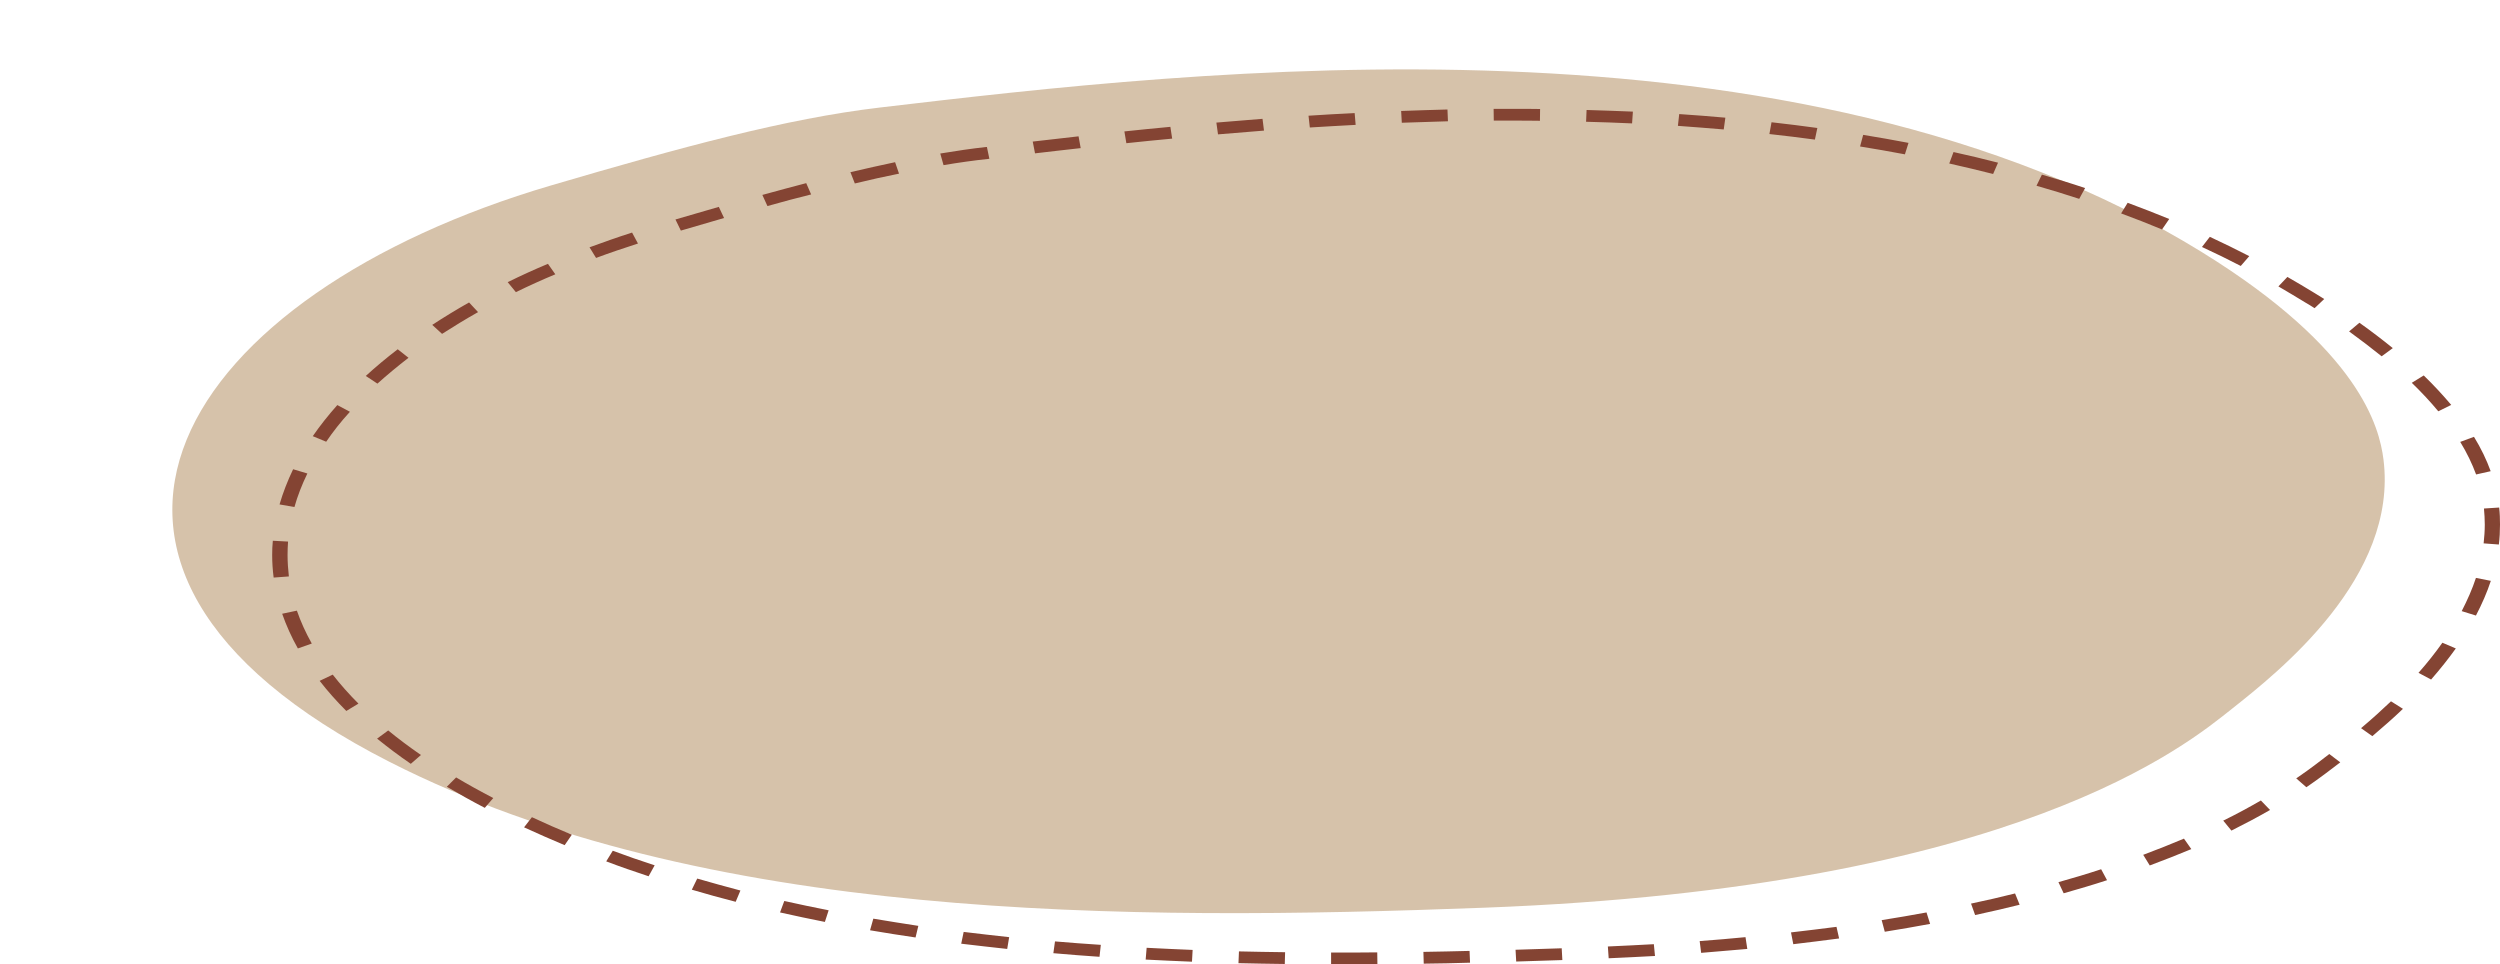 <?xml version="1.0" encoding="UTF-8" standalone="no"?><svg xmlns="http://www.w3.org/2000/svg" xmlns:xlink="http://www.w3.org/1999/xlink" fill="#000000" height="589.2" preserveAspectRatio="xMidYMid meet" version="1" viewBox="-105.3 -42.4 1527.5 589.2" width="1527.5" zoomAndPan="magnify"><g id="change1_1"><path d="M432.3,23.3c-57.6,6.8-121.2,24.2-200.9,47.6C7.2,136.8-105.3,302,132.7,423.1 c191.7,97.5,449.5,97.4,669,89.1c326-12.3,429.9-100.3,456.7-121.5c28.4-22.5,101.7-80.3,92.6-152.4c-2.5-19.7-14.4-67-110.7-126.5 C990.7-42.4,625.9,0.5,432.3,23.3z" fill="#d6c2aa"/></g><g id="change2_1"><path d="M713.7,546.8l-5.7,0l0-7.2l5.7,0c7.5,0,15,0,22.5-0.1l0.1,7.2C728.8,546.8,721.2,546.8,713.7,546.8z M679.7,546.6c-9.6-0.1-19.1-0.3-28.3-0.5l0.3-7.2c9.2,0.2,18.6,0.4,28.2,0.5L679.7,546.6z M764.6,546.4l-0.2-7.2 c9.4-0.2,18.8-0.3,28.2-0.6l0.3,7.2C783.5,546.1,774.1,546.3,764.6,546.4z M623,545.2c-9.5-0.4-19-0.8-28.3-1.3l0.6-7.2 c9.2,0.5,18.7,0.9,28.1,1.3L623,545.2z M821.1,545.1l-0.4-7.2c9.5-0.3,18.9-0.6,28.2-0.9l0.4,7.2 C840,544.5,830.6,544.8,821.1,545.1z M877.6,543.1l-0.5-7.2c9.4-0.4,18.8-0.9,28.1-1.4l0.7,7.2 C896.6,542.2,887.1,542.7,877.6,543.1z M566.5,542.2c-9.4-0.6-18.9-1.4-28.2-2.2l1-7.2c9.2,0.8,18.7,1.5,28,2.1L566.5,542.2z M934.1,539.8l-0.9-7.2c9.4-0.7,18.8-1.5,28-2.4l1.1,7.2C953.1,538.2,943.6,539,934.1,539.8z M510.1,537.4 c-9.4-1-18.8-2.1-28.1-3.2l1.5-7.2c9.1,1.1,18.5,2.2,27.8,3.2L510.1,537.4z M990.4,534.5l-1.4-7.2c9.3-1.1,18.7-2.2,27.8-3.4 l1.6,7.1C1009.2,532.2,999.8,533.4,990.4,534.5z M454.1,530.4c-9.3-1.4-18.7-2.8-27.8-4.4l2-7.1c9,1.5,18.3,3,27.5,4.4L454.1,530.4 z M1046.3,526.9l-1.9-7.1c9.2-1.5,18.5-3,27.4-4.7l2.2,7C1064.9,523.8,1055.6,525.4,1046.3,526.9z M398.7,520.9 c-9.2-1.8-18.4-3.8-27.4-5.8l2.6-7c8.9,2,18,3.9,27.1,5.7L398.7,520.9z M1101.5,516.7l-2.5-7c9.1-1.9,18.1-4,26.9-6.2l2.8,6.9 C1119.9,512.6,1110.7,514.7,1101.5,516.7z M344.2,508.6c-9-2.3-18-4.8-26.8-7.4l3.3-6.8c8.7,2.5,17.6,5,26.4,7.3L344.2,508.6z M1155.6,503.4l-3.2-6.8c8.9-2.5,17.7-5.1,26.1-7.9l3.6,6.7C1173.6,498.2,1164.7,500.8,1155.6,503.4z M291,493 c-8.8-2.9-17.5-5.9-25.9-9.1l4-6.5c8.3,3.1,16.9,6.1,25.6,8.9L291,493z M1208.2,486.4l-4-6.5c8.5-3.2,16.9-6.5,24.9-9.9l4.5,6.4 C1225.4,479.8,1216.8,483.2,1208.2,486.4z M239.7,474c-8.4-3.5-16.7-7.2-24.8-10.9l4.8-6.2c7.9,3.7,16.1,7.3,24.4,10.7L239.7,474z M1258.1,465.1l-5-6.1c8-3.9,15.7-8.1,23-12.3l5.6,5.8C1274.2,456.8,1266.3,461,1258.1,465.1z M190.9,451.2 c-8.1-4.2-15.9-8.6-23.2-12.9l5.7-5.7c7.2,4.3,14.8,8.5,22.7,12.6L190.9,451.2z M1303.9,438.6l-6.2-5.4c9.4-6.4,16.4-12,20.2-14.9 l6.7,5.1C1318.8,427.8,1312.4,432.8,1303.9,438.6z M145.7,424.3c-7.3-5-14.2-10.2-20.6-15.4l6.8-5c6.2,5.1,12.9,10.1,20,15 L145.7,424.3z M1344.2,407.4l-6.9-4.9c6.7-5.6,12.6-11,18.3-16.4l7.3,4.6C1357.2,396.2,1351,401.6,1344.2,407.4z M106.3,392 c-6-6-11.5-12.2-16.3-18.4l8-3.8c4.6,5.9,9.9,11.9,15.7,17.7L106.3,392z M1380.1,372.8l-7.7-4.1c5.4-6.1,10.3-12.3,14.6-18.4 l8.2,3.5C1390.7,360.1,1385.6,366.5,1380.1,372.8z M76.7,353.8c-3.9-6.9-7.1-14.1-9.6-21.2l9-1.9c2.3,6.7,5.4,13.5,9.1,20.1 L76.7,353.8z M1407.5,333.7l-8.7-2.7c3.5-6.8,6.5-13.6,8.7-20.3l9.1,1.8C1414.3,319.5,1411.2,326.6,1407.5,333.7z M61.9,310.5 c-0.6-4.6-0.9-9.2-0.9-13.8c0-2.9,0.1-5.8,0.4-8.7l9.3,0.5c-0.2,2.7-0.3,5.5-0.3,8.2c0,4.3,0.3,8.7,0.8,13.1L61.9,310.5z M1421.5,290.3l-9.3-0.7c0.4-3.8,0.7-7.6,0.7-11.4c0-3.3-0.2-6.6-0.5-9.9l9.3-0.6c0.4,3.5,0.5,7,0.5,10.4 C1422.2,282.3,1422,286.3,1421.5,290.3z M74.6,267.4l-9.1-1.6c2.1-7.2,4.9-14.4,8.3-21.5l8.7,2.6C79.2,253.7,76.5,260.6,74.6,267.4 z M1407.6,247.5c-2.4-6.5-5.6-13.2-9.7-19.9l8.4-3.1c4.3,7,7.7,14.1,10.2,21L1407.6,247.5z M94,227.5l-8.2-3.4 c4.4-6.4,9.5-12.8,15-19l7.7,4.1C103.1,215.1,98.2,221.3,94,227.5z M1384.5,208.9c-4.8-5.8-10.3-11.7-16.2-17.4l7.3-4.5 c6.2,6,11.8,12.1,16.8,18L1384.5,208.9z M125.3,192l-7.1-4.7c6-5.5,12.6-11,19.5-16.3l6.6,5.2C137.6,181.4,131.2,186.7,125.3,192z M1349.9,175.3c-6.2-5-12.9-10.1-19.9-15.2l6.3-5.3c7.2,5.1,14.1,10.4,20.4,15.5L1349.9,175.3z M164.8,161.6l-6-5.5 c7.2-4.7,14.7-9.3,22.5-13.7l5.5,5.9C179.2,152.6,171.8,157.1,164.8,161.6z M1308.9,145.9c-1.9-1.2-3.7-2.4-5.7-3.5 c-5.4-3.3-10.9-6.6-16.4-9.8l5.5-5.8c5.6,3.2,11.3,6.6,16.7,9.9c2,1.2,3.9,2.4,5.8,3.6L1308.9,145.9z M209.9,136.1l-5-6.1 c7.9-3.9,16.2-7.7,24.6-11.2l4.5,6.4C225.8,128.6,217.7,132.3,209.9,136.1z M1263.8,120.1c-7.7-4-15.7-7.9-23.7-11.6l4.8-6.2 c8.1,3.8,16.2,7.7,24.1,11.8L1263.8,120.1z M258.9,115.2l-4-6.5c8.5-3.1,17.2-6.2,26-9l3.6,6.7 C275.8,109.2,267.2,112.1,258.9,115.2z M310.7,98.5l-3.3-6.8c9-2.6,17.9-5.2,26.5-7.7l3.2,6.8C328.5,93.3,319.7,95.9,310.7,98.5z M1215.7,97.8c-8.1-3.4-16.6-6.7-25-9.8l4-6.5c8.6,3.2,17.1,6.5,25.4,9.9L1215.7,97.8z M363.6,83.5l-3.1-6.8 c9.5-2.6,18.3-5,26.8-7.2l3,6.9C381.8,78.5,373.1,80.8,363.6,83.5z M1165.1,79.1c-8.5-2.8-17.3-5.5-26.1-8l3.3-6.8 c8.9,2.6,17.8,5.3,26.4,8.2L1165.1,79.1z M417,69.7l-2.7-6.9c9.5-2.2,18.7-4.3,27.3-6.1l2.4,7C435.5,65.4,426.4,67.4,417,69.7z M1112.5,63.9c-8.8-2.2-17.8-4.4-26.8-6.4l2.6-7c9.2,2,18.3,4.2,27.2,6.5L1112.5,63.9z M471.2,58.5l-2-7.1c9.6-1.6,19.1-3,28.1-4 l0.4,0l1.5,7.2l-0.6,0.1C489.9,55.6,480.7,56.9,471.2,58.5z M1058.6,51.9c-8.9-1.7-18.2-3.3-27.4-4.8l1.9-7.1 c9.3,1.5,18.7,3.2,27.7,4.9L1058.6,51.9z M527.1,51.3l-1.4-7.2c9-1,18.4-2.1,28-3.2l1.3,7.2C545.4,49.2,536.1,50.2,527.1,51.3z M582.9,45.1l-1.2-7.2c9.2-1,18.5-1.9,28.1-2.8l1.1,7.2C601.4,43.2,592,44.1,582.9,45.1z M1003.6,42.9c-9.1-1.2-18.4-2.4-27.8-3.4 l1.3-7.2c9.4,1.1,18.9,2.2,28,3.5L1003.6,42.9z M638.9,39.7l-1-7.2c9.5-0.8,19-1.6,28.2-2.3l0.9,7.2 C657.8,38.1,648.3,38.9,638.9,39.7z M947.9,36.7c-9.1-0.8-18.6-1.5-28-2.2l0.8-7.2c9.5,0.6,19,1.4,28.2,2.2L947.9,36.7z M695,35.5 l-0.8-7.2c9.5-0.6,19-1.2,28.2-1.6l0.6,7.2C713.9,34.4,704.4,34.9,695,35.5z M891.9,33c-9.3-0.4-18.7-0.8-28.1-1l0.3-7.2 c9.5,0.3,19,0.6,28.3,1L891.9,33z M751.2,32.6l-0.4-7.2c9.6-0.4,19.1-0.6,28.3-0.9l0.3,7.2C770.2,32,760.7,32.3,751.2,32.6z M835.6,31.4c-5.4-0.1-10.8-0.1-16.1-0.1c-4,0-8.1,0-12.1,0l-0.1-7.2c4.2,0,8.4,0,12.7,0c5.2,0,10.4,0,15.7,0.1L835.6,31.4z" fill="#844433"/></g></svg>